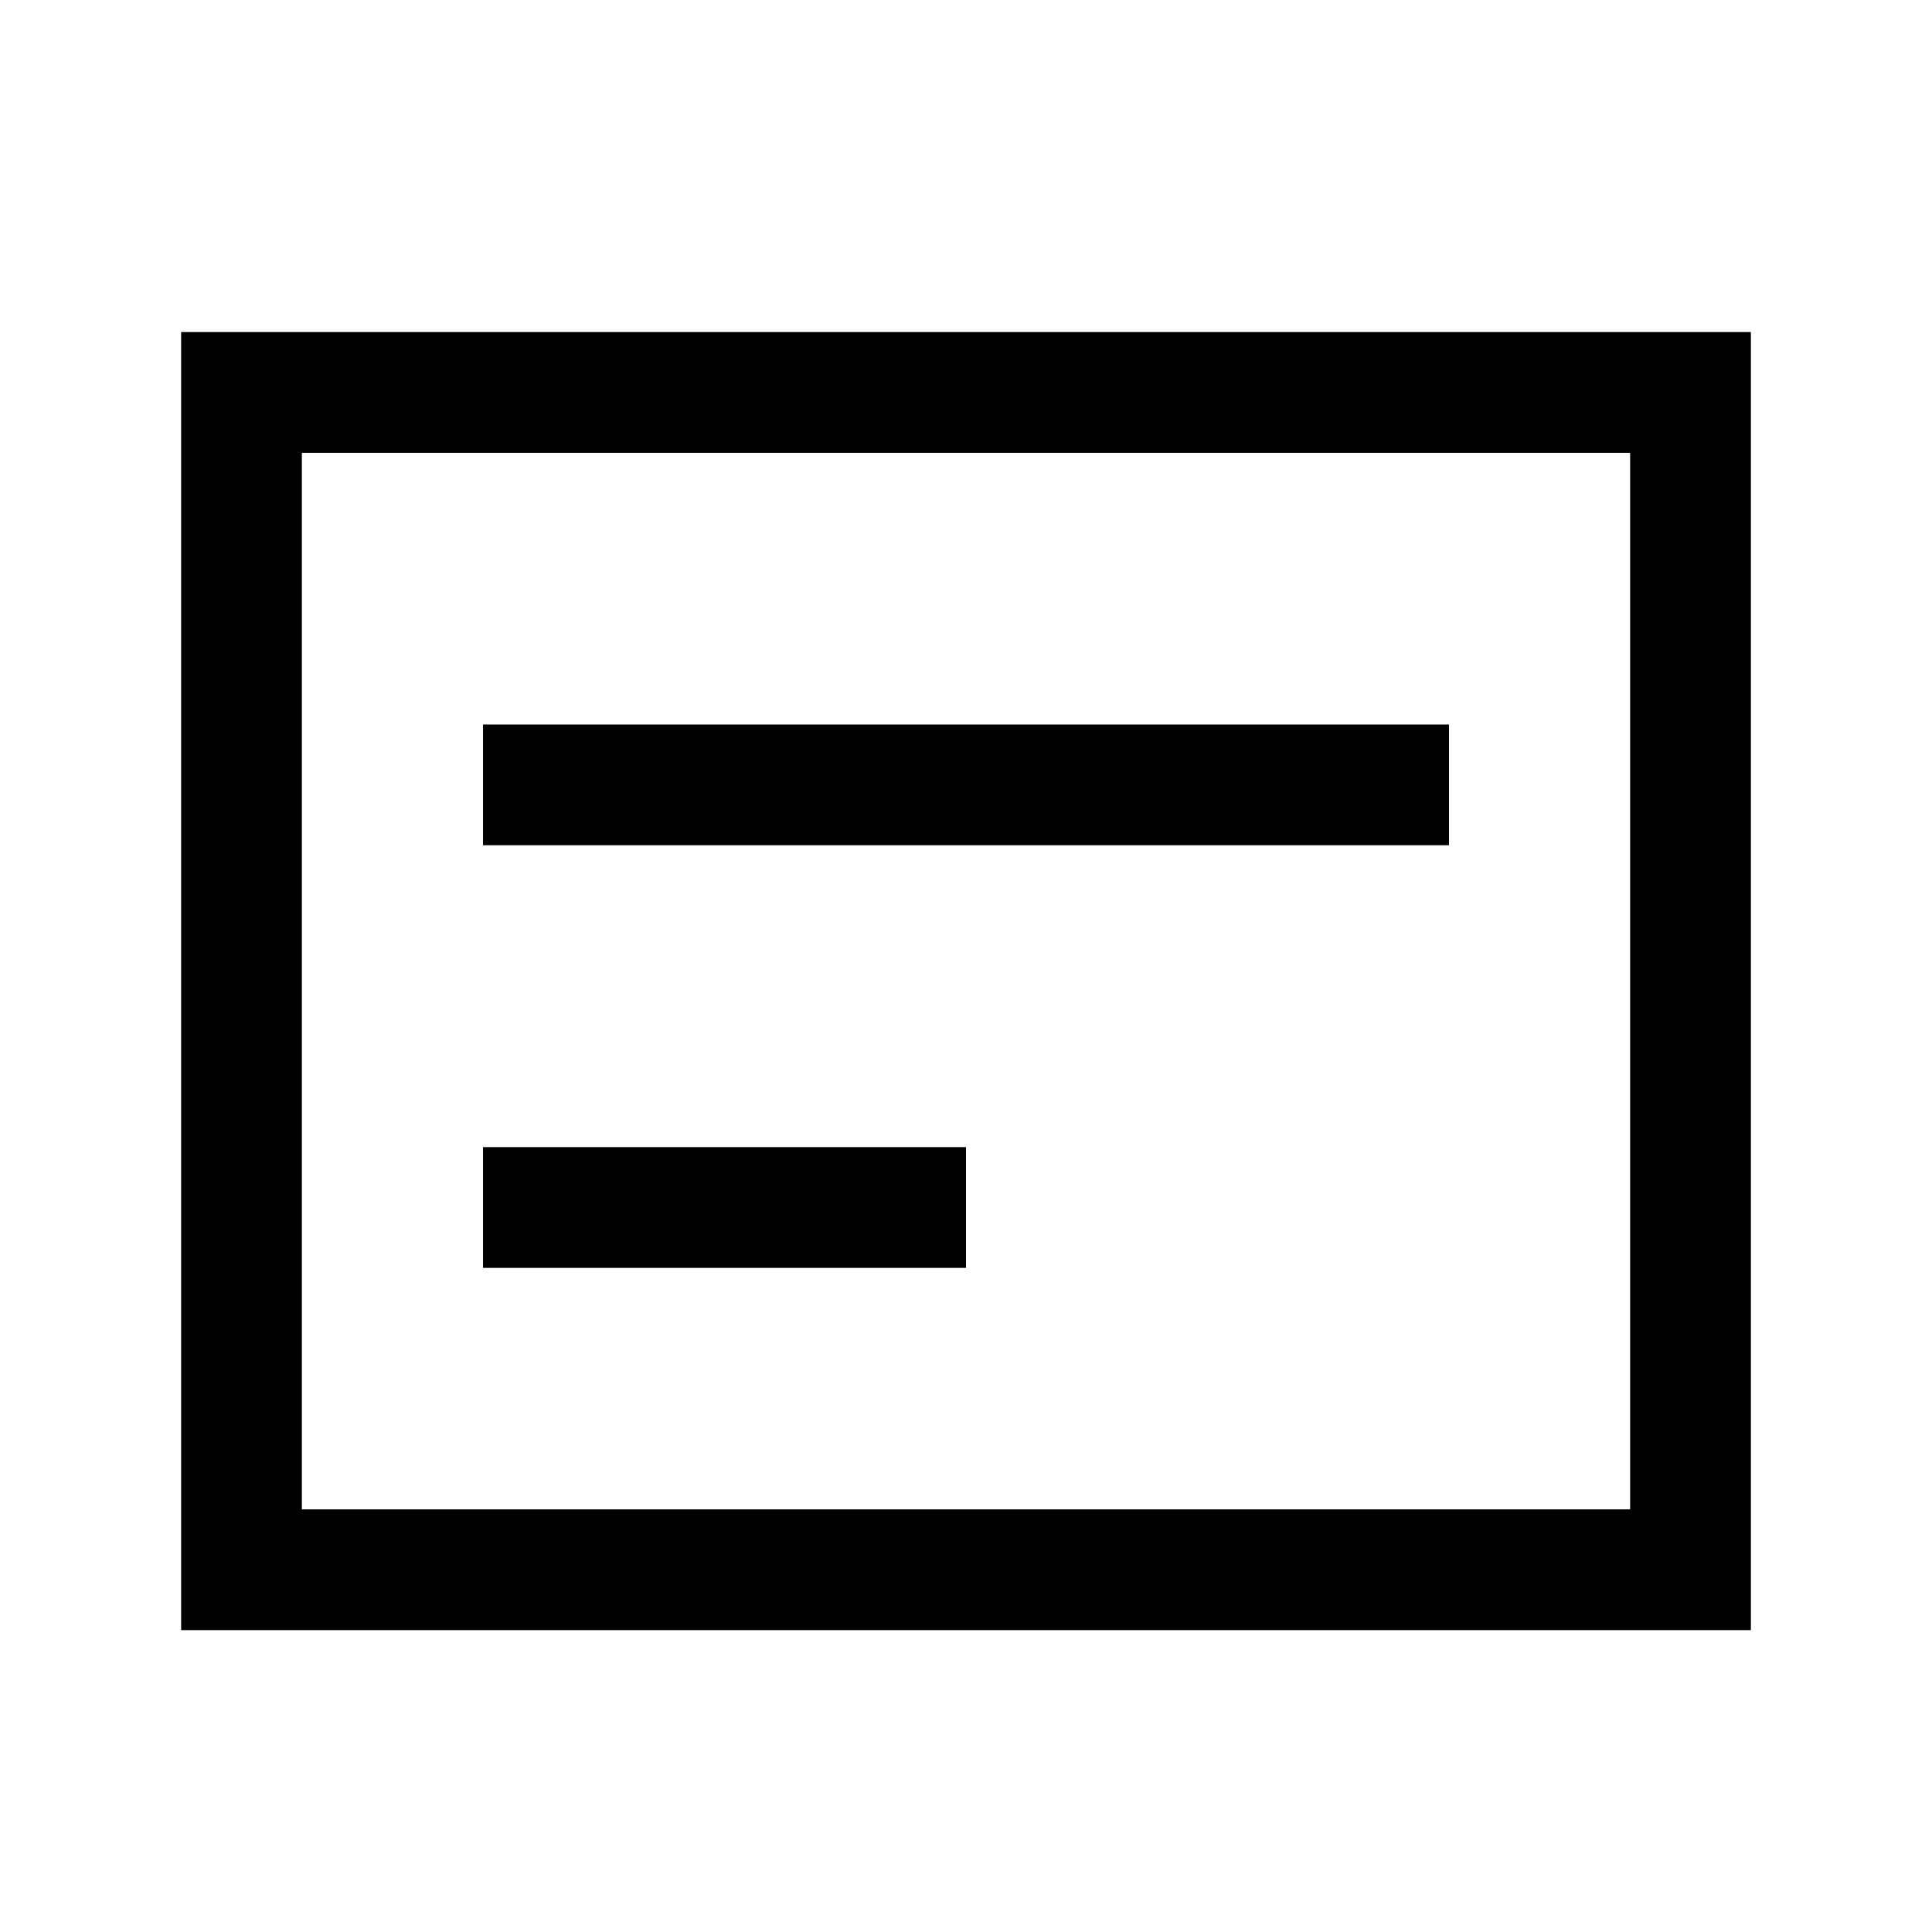 <?xml version="1.0" encoding="utf-8"?><!-- Скачано с сайта svg4.ru / Downloaded from svg4.ru -->
<svg width="800px" height="800px" viewBox="0 0 512 512" xmlns="http://www.w3.org/2000/svg">
  <rect width="256" height="32" x="128" y="192" fill="#000000" class="ci-primary"/>
  <rect width="128" height="32" x="128" y="304" fill="#000000" class="ci-primary"/>
  <path fill="#000000" d="M48,432H464V88H48ZM80,120H432V400H80Z" class="ci-primary"/>
</svg>